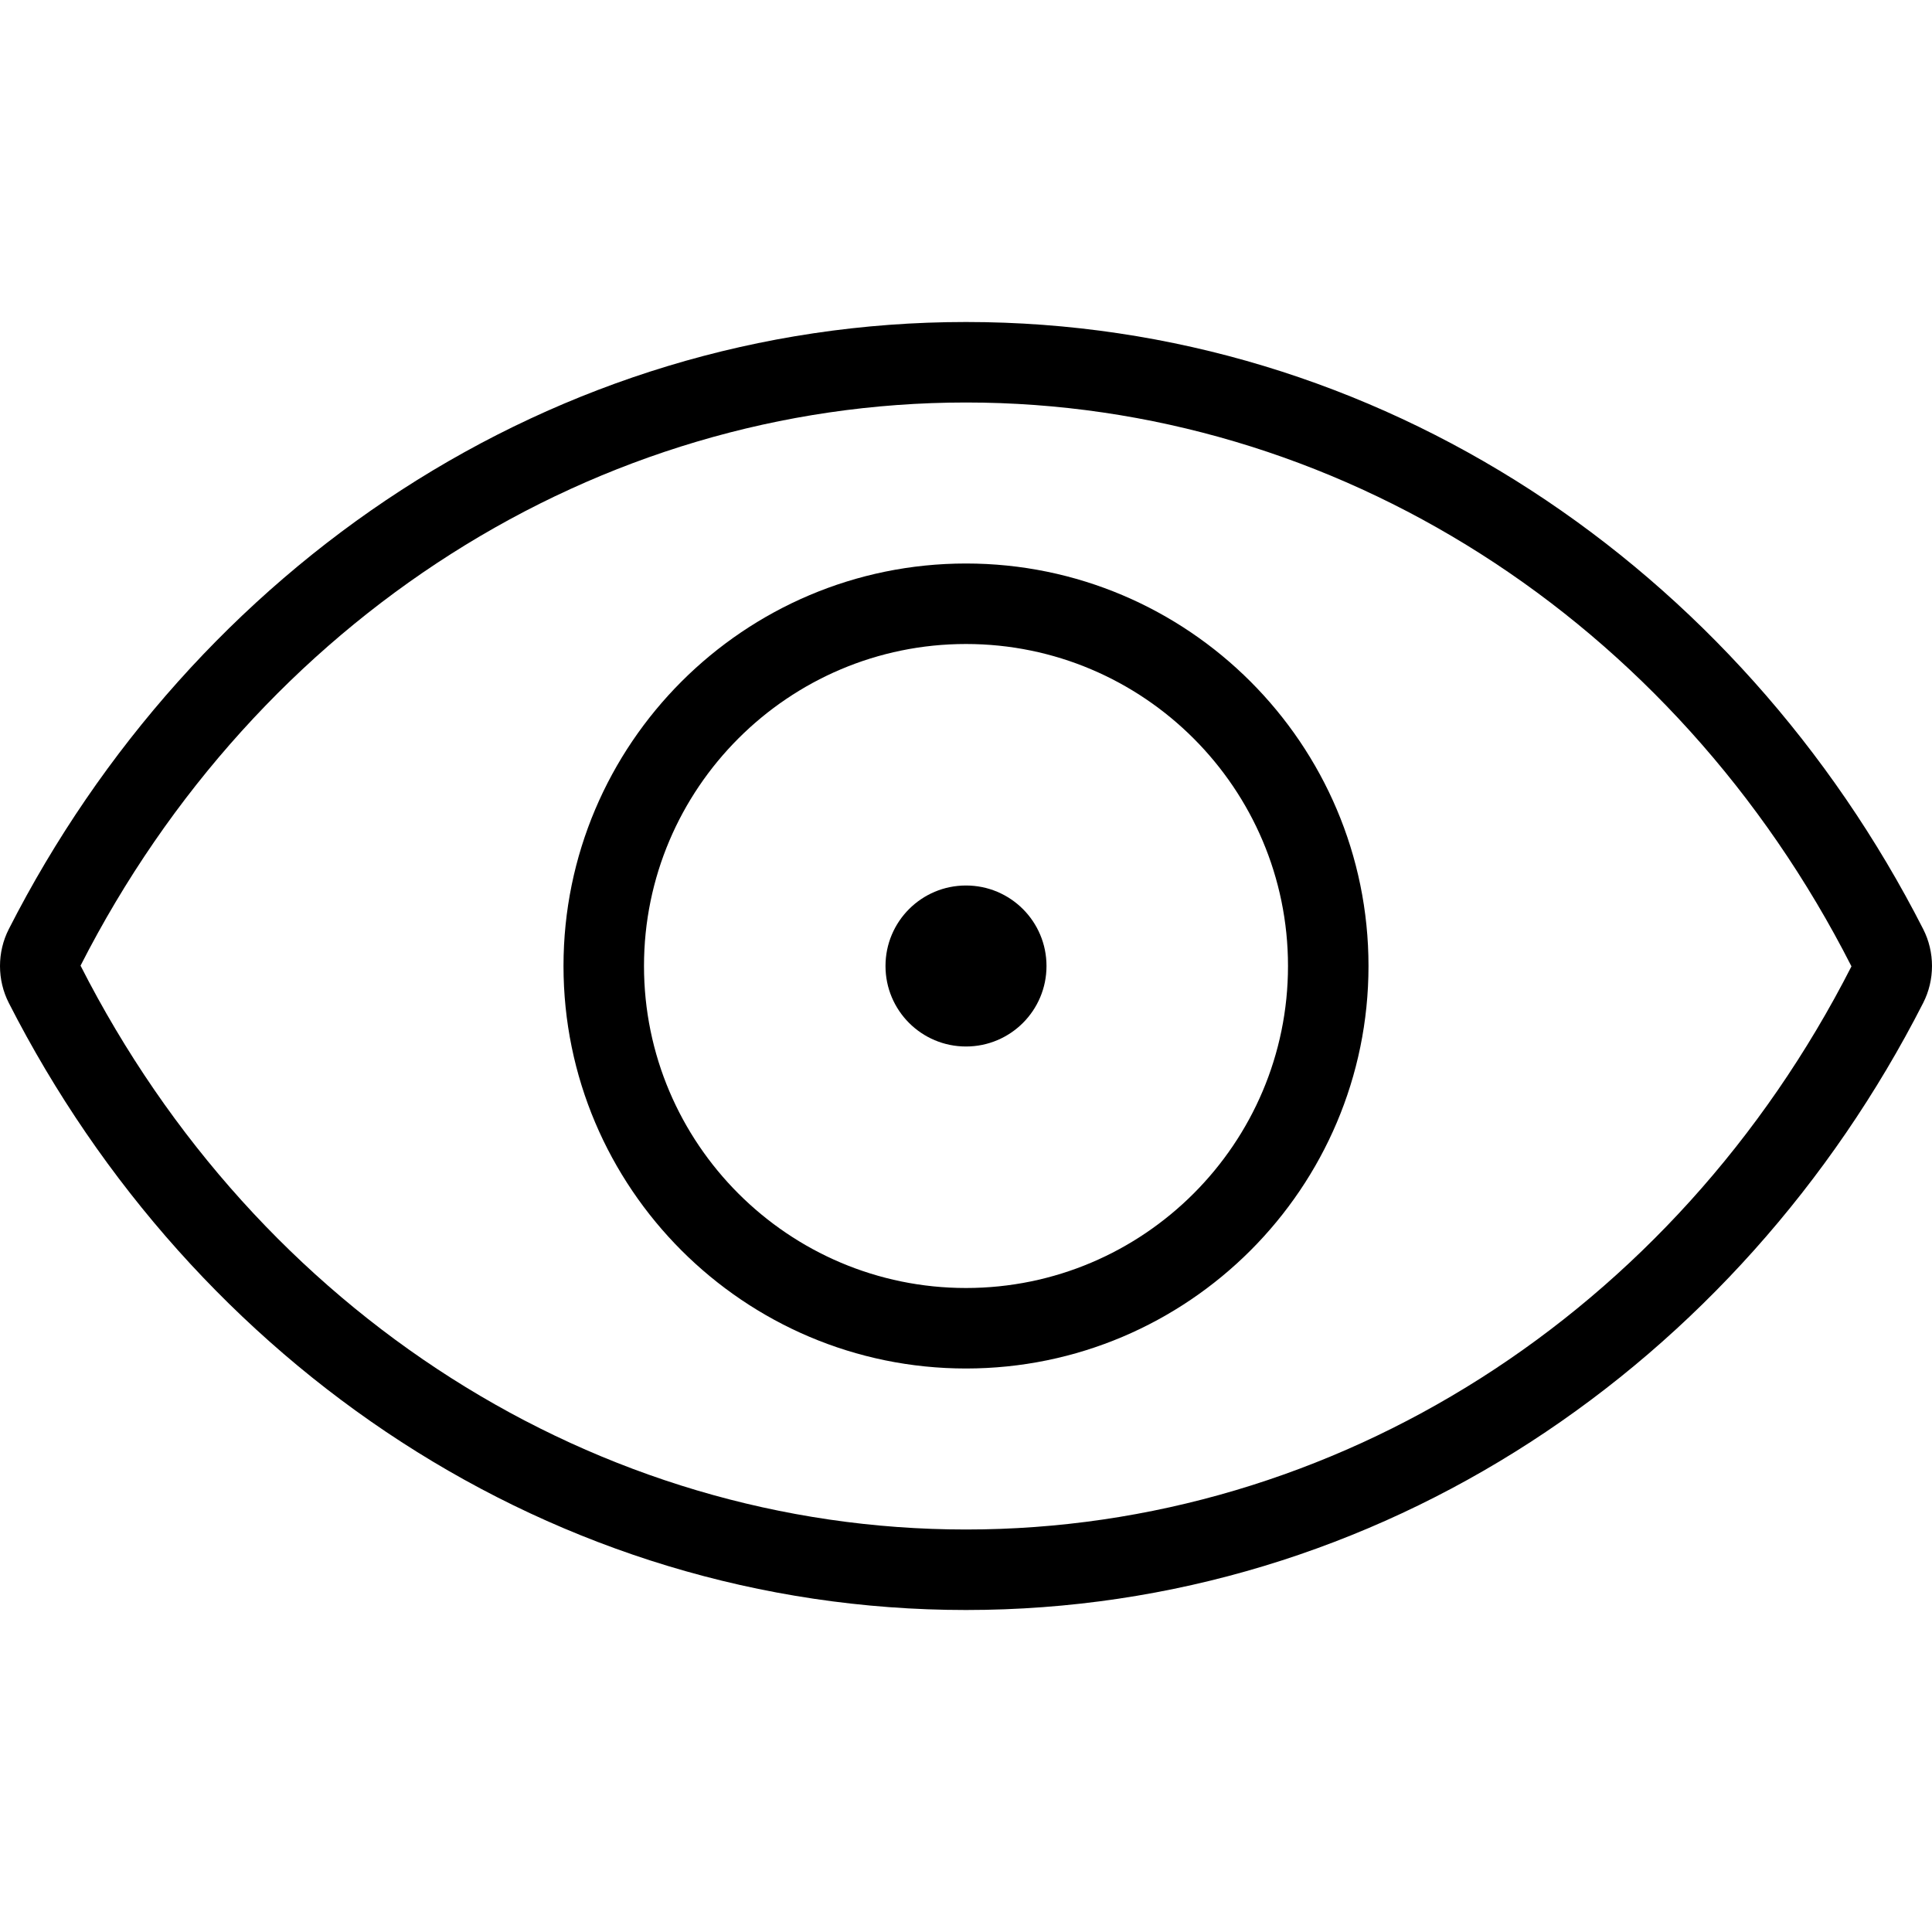 <svg width="48" height="48" viewBox="0 0 48 48" fill="none" xmlns="http://www.w3.org/2000/svg">
<path d="M24 14C18.486 14 14 18.486 14 24C14 29.514 18.486 34 24 34C29.514 34 34 29.514 34 24C34 18.486 29.514 14 24 14ZM24 32C19.589 32 16 28.411 16 24C16 19.589 19.589 16 24 16C28.411 16 32 19.589 32 24C32 28.411 28.411 32 24 32Z" fill="black"/>
<path d="M24 26C25.105 26 26 25.105 26 24C26 22.895 25.105 22 24 22C22.895 22 22 22.895 22 24C22 25.105 22.895 26 24 26Z" fill="black"/>
<path d="M47.781 23.083C43.202 14.101 34.272 8 24 8C13.728 8 4.798 14.101 0.219 23.083C-0.073 23.655 -0.073 24.346 0.219 24.918C4.798 33.899 13.728 40 24 40C34.272 40 43.202 33.899 47.781 24.917C48.073 24.345 48.073 23.655 47.781 23.083ZM24 38C14.83 38 6.4 32.639 2.001 23.991C6.4 15.361 14.83 10 24 10C33.17 10 41.6 15.361 45.999 24.009C41.6 32.639 33.17 38 24 38Z" fill="black"/>
</svg>
